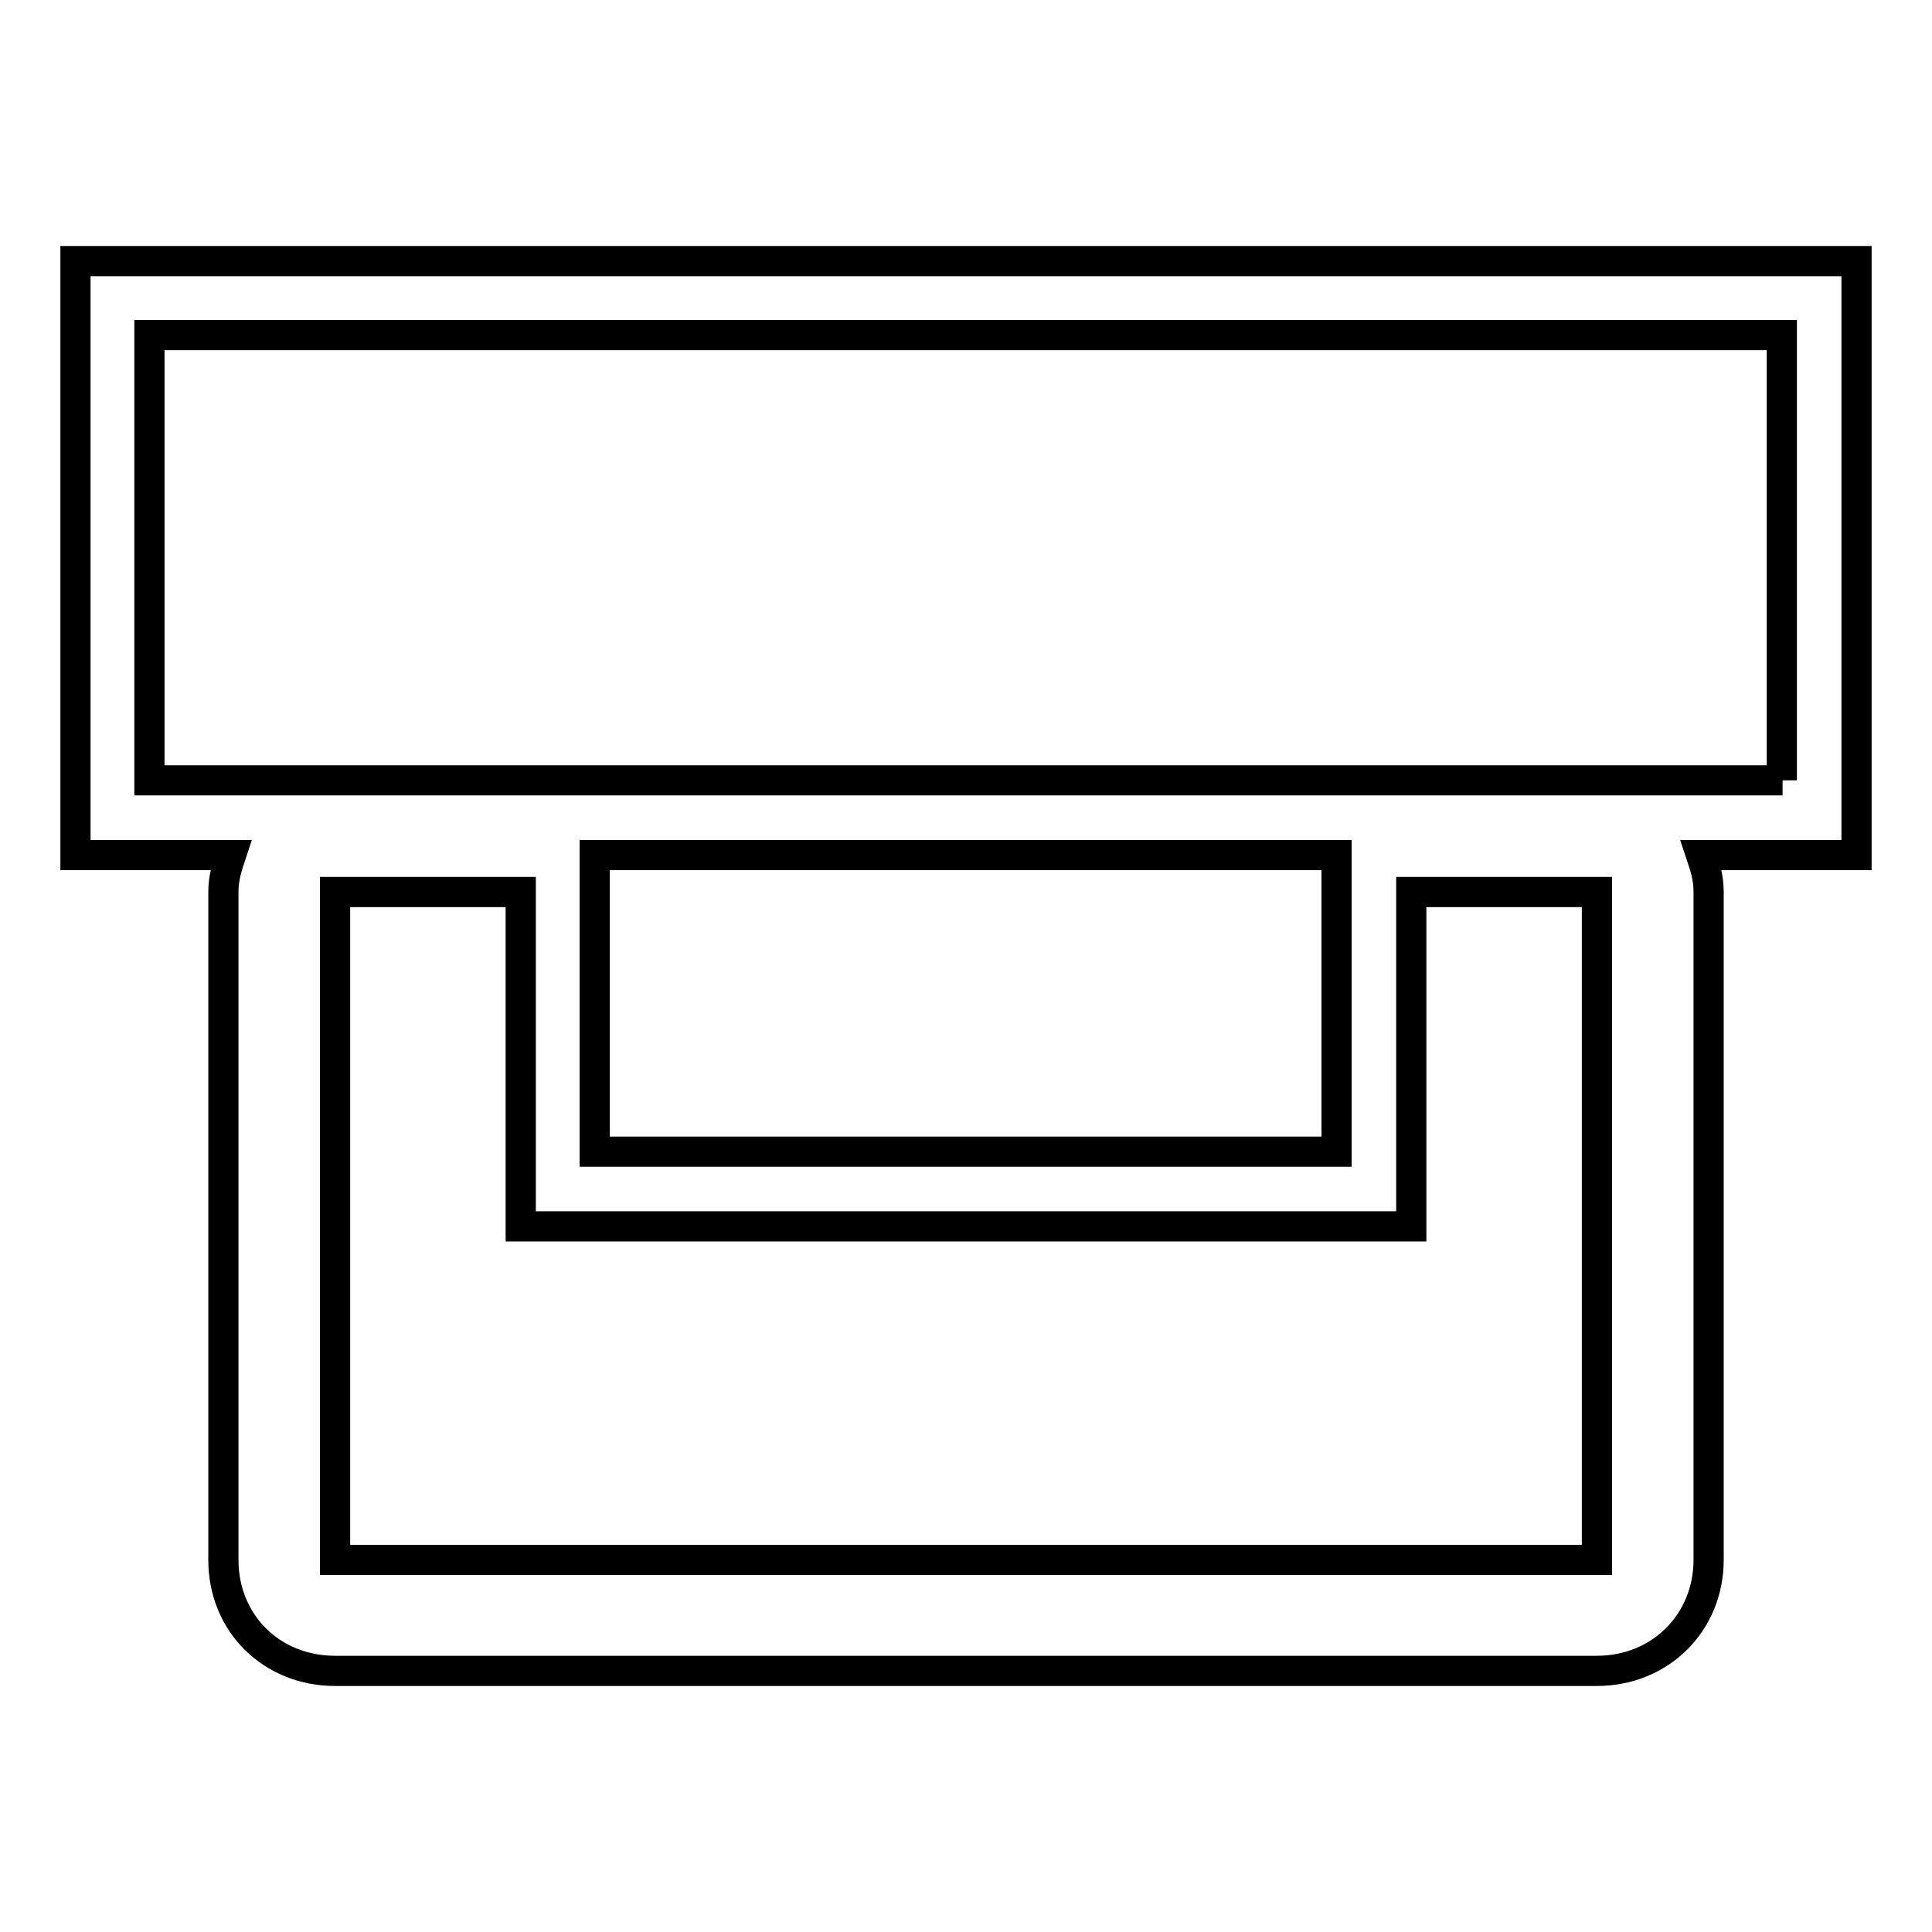 <?xml version="1.0" encoding="utf-8"?>
<!-- Svg Vector Icons : http://www.onlinewebfonts.com/icon -->
<!DOCTYPE svg PUBLIC "-//W3C//DTD SVG 1.1//EN" "http://www.w3.org/Graphics/SVG/1.1/DTD/svg11.dtd">
<svg version="1.1" xmlns="http://www.w3.org/2000/svg" xmlns:xlink="http://www.w3.org/1999/xlink" x="0px" y="0px" viewBox="0 0 256 256" enable-background="new 0 0 256 256" xml:space="preserve">
<g> <path stroke-width="4" fill-opacity="0" stroke="#000000"  d="M246,34.6H10v78.7h20.6c-0.5,1.5-1,3-1,4.9v88.5c0,8.4,6.4,14.7,14.8,14.7h167.2c8.4,0,14.8-6.4,14.8-14.7 v-88.5c0-2-0.5-3.4-1-4.9H246V34.6z M211.6,206.7H44.4v-88.5H69v44.3h118v-44.3h24.6V206.7z M78.8,152.6v-39.3h98.3v39.3H78.8z  M236.2,103.4H19.8v-59h216.3V103.4z"/></g>
</svg>
